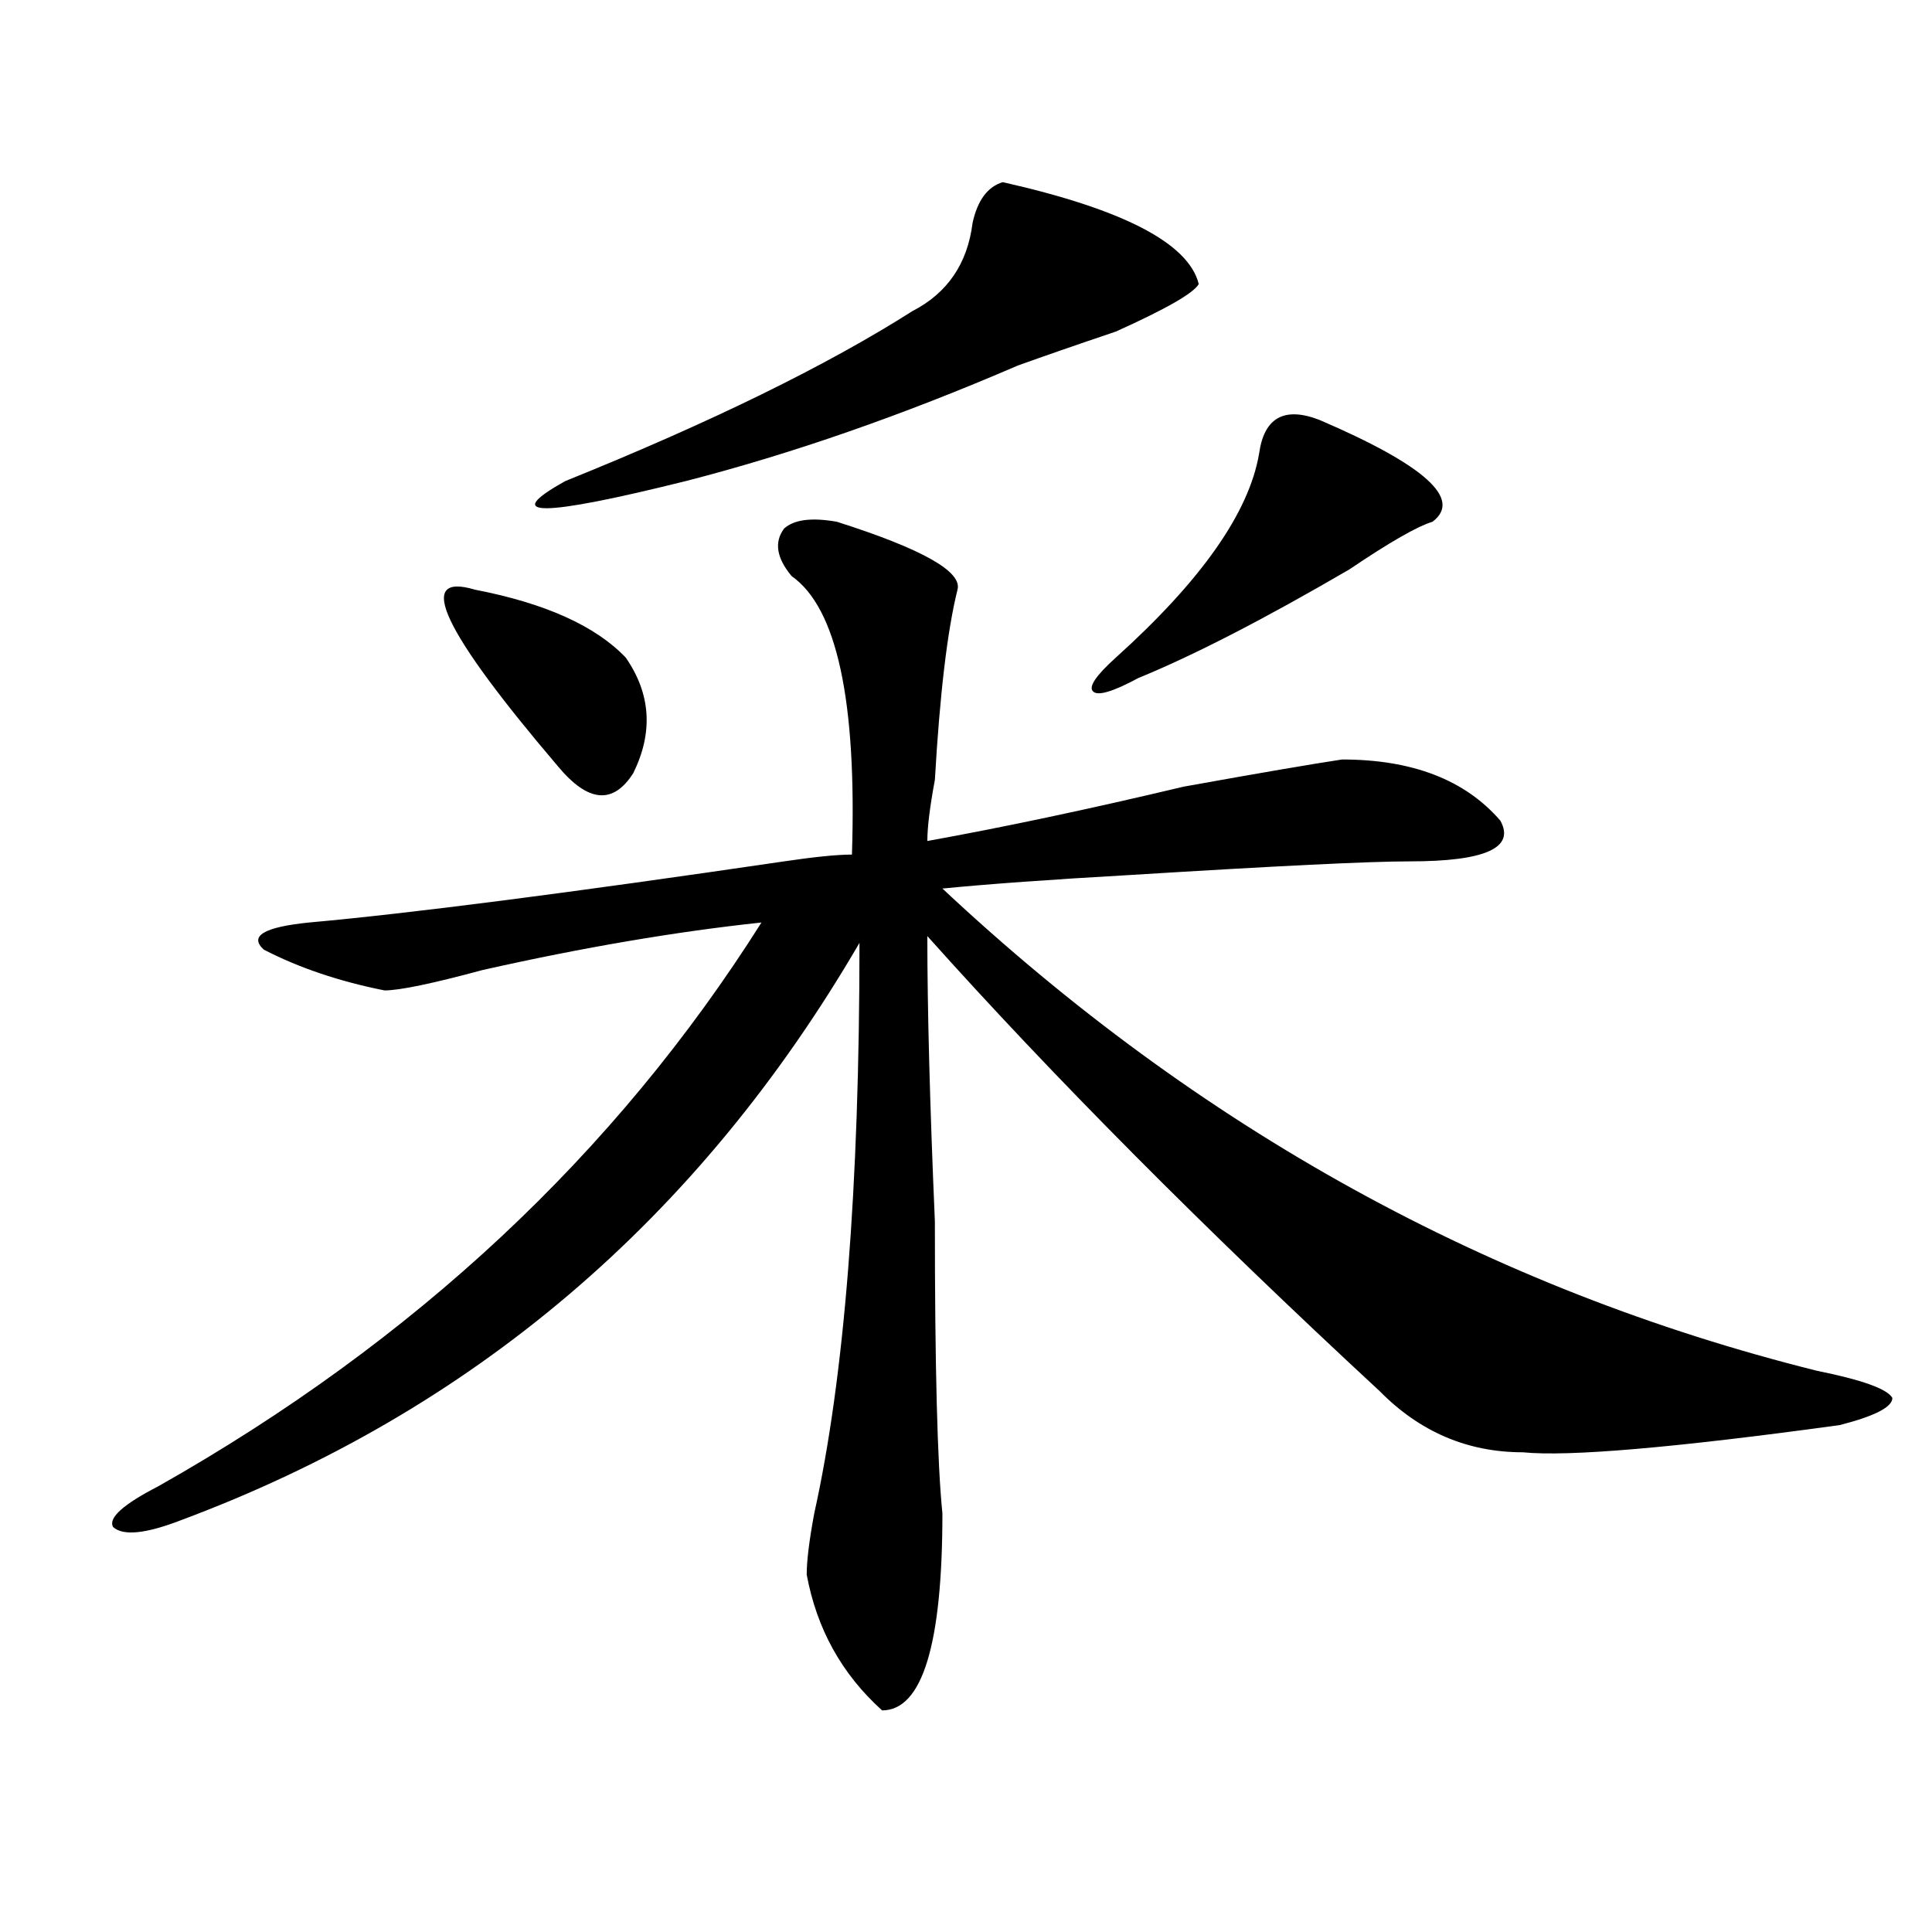 <?xml version="1.0" encoding="utf-8"?>
<!-- Generator: Adobe Illustrator 16.0.0, SVG Export Plug-In . SVG Version: 6.00 Build 0)  -->
<!DOCTYPE svg PUBLIC "-//W3C//DTD SVG 1.1//EN" "http://www.w3.org/Graphics/SVG/1.1/DTD/svg11.dtd">
<svg version="1.1" id="图层_1" xmlns="http://www.w3.org/2000/svg" xmlns:xlink="http://www.w3.org/1999/xlink" x="0px" y="0px"
	 width="1000px" height="1000px" viewBox="0 0 1000 1000" enable-background="new 0 0 1000 1000" xml:space="preserve">
<path d="M433.161,270.063c44.206,14.063,64.998,25.818,62.438,35.156c-5.244,21.094-9.146,53.943-11.707,98.438
	c-2.622,14.063-3.902,24.609-3.902,31.641c39.023-7.031,83.23-16.369,132.68-28.125c39.023-7.031,66.34-11.7,81.949-14.063
	c36.402,0,63.718,10.547,81.949,31.641c7.805,14.063-7.805,21.094-46.828,21.094c-20.853,0-68.962,2.362-144.387,7.031
	c-41.645,2.362-74.145,4.725-97.559,7.031c132.68,124.256,283.53,207.422,452.672,249.609c23.414,4.725,36.402,9.394,39.023,14.063
	c0,4.725-9.146,9.394-27.316,14.063c-85.852,11.756-140.484,16.425-163.898,14.063c-28.658,0-53.352-10.547-74.145-31.641
	c-91.095-84.375-169.142-162.872-234.141-235.547c0,37.519,1.281,86.737,3.902,147.656c0,75.037,1.281,125.409,3.902,151.172
	c0,67.95-10.427,101.953-31.219,101.953c-20.853-18.787-33.841-42.188-39.023-70.313c0-7.031,1.281-17.578,3.902-31.641
	c15.609-70.313,23.414-168.75,23.414-295.313C361.577,631.019,244.507,730.609,93.657,786.859
	c-18.231,7.031-29.938,8.24-35.121,3.516c-2.622-4.669,5.183-11.7,23.414-21.094c132.68-74.981,236.701-172.266,312.188-291.797
	c-44.267,4.725-92.376,12.909-144.387,24.609c-26.036,7.031-42.926,10.547-50.73,10.547c-23.414-4.669-44.267-11.7-62.438-21.094
	c-7.805-7.031,0-11.7,23.414-14.063c52.011-4.669,133.96-15.216,245.848-31.641c15.609-2.307,27.316-3.516,35.121-3.516
	c2.561-79.65-7.805-127.716-31.219-144.141c-7.805-9.338-9.146-17.578-3.902-24.609
	C411.027,268.909,420.112,267.756,433.161,270.063z M245.848,305.219c36.402,7.031,62.438,18.787,78.047,35.156
	c12.988,18.787,14.268,38.672,3.902,59.766c-10.427,16.425-23.414,15.271-39.023-3.516
	C228.897,326.313,214.629,295.881,245.848,305.219z M519.012,94.281c62.438,14.063,96.217,31.641,101.461,52.734
	c-2.622,4.724-16.951,12.909-42.926,24.609c-20.853,7.031-37.743,12.909-50.73,17.578c-59.877,25.817-117.07,45.703-171.703,59.766
	c-75.486,18.787-96.278,18.787-62.438,0c75.425-30.433,135.24-59.766,179.508-87.891c18.17-9.339,28.597-24.609,31.219-45.703
	C505.964,103.675,511.208,96.644,519.012,94.281z M682.911,217.328c54.633,23.456,74.145,41.034,58.535,52.734
	c-7.805,2.362-22.134,10.547-42.926,24.609c-44.267,25.818-80.669,44.55-109.266,56.25c-13.049,7.031-20.853,9.394-23.414,7.031
	c-2.622-2.307,1.281-8.185,11.707-17.578c44.206-39.825,68.901-74.981,74.145-105.469
	C654.253,216.175,664.679,210.297,682.911,217.328z"/>
</svg>

